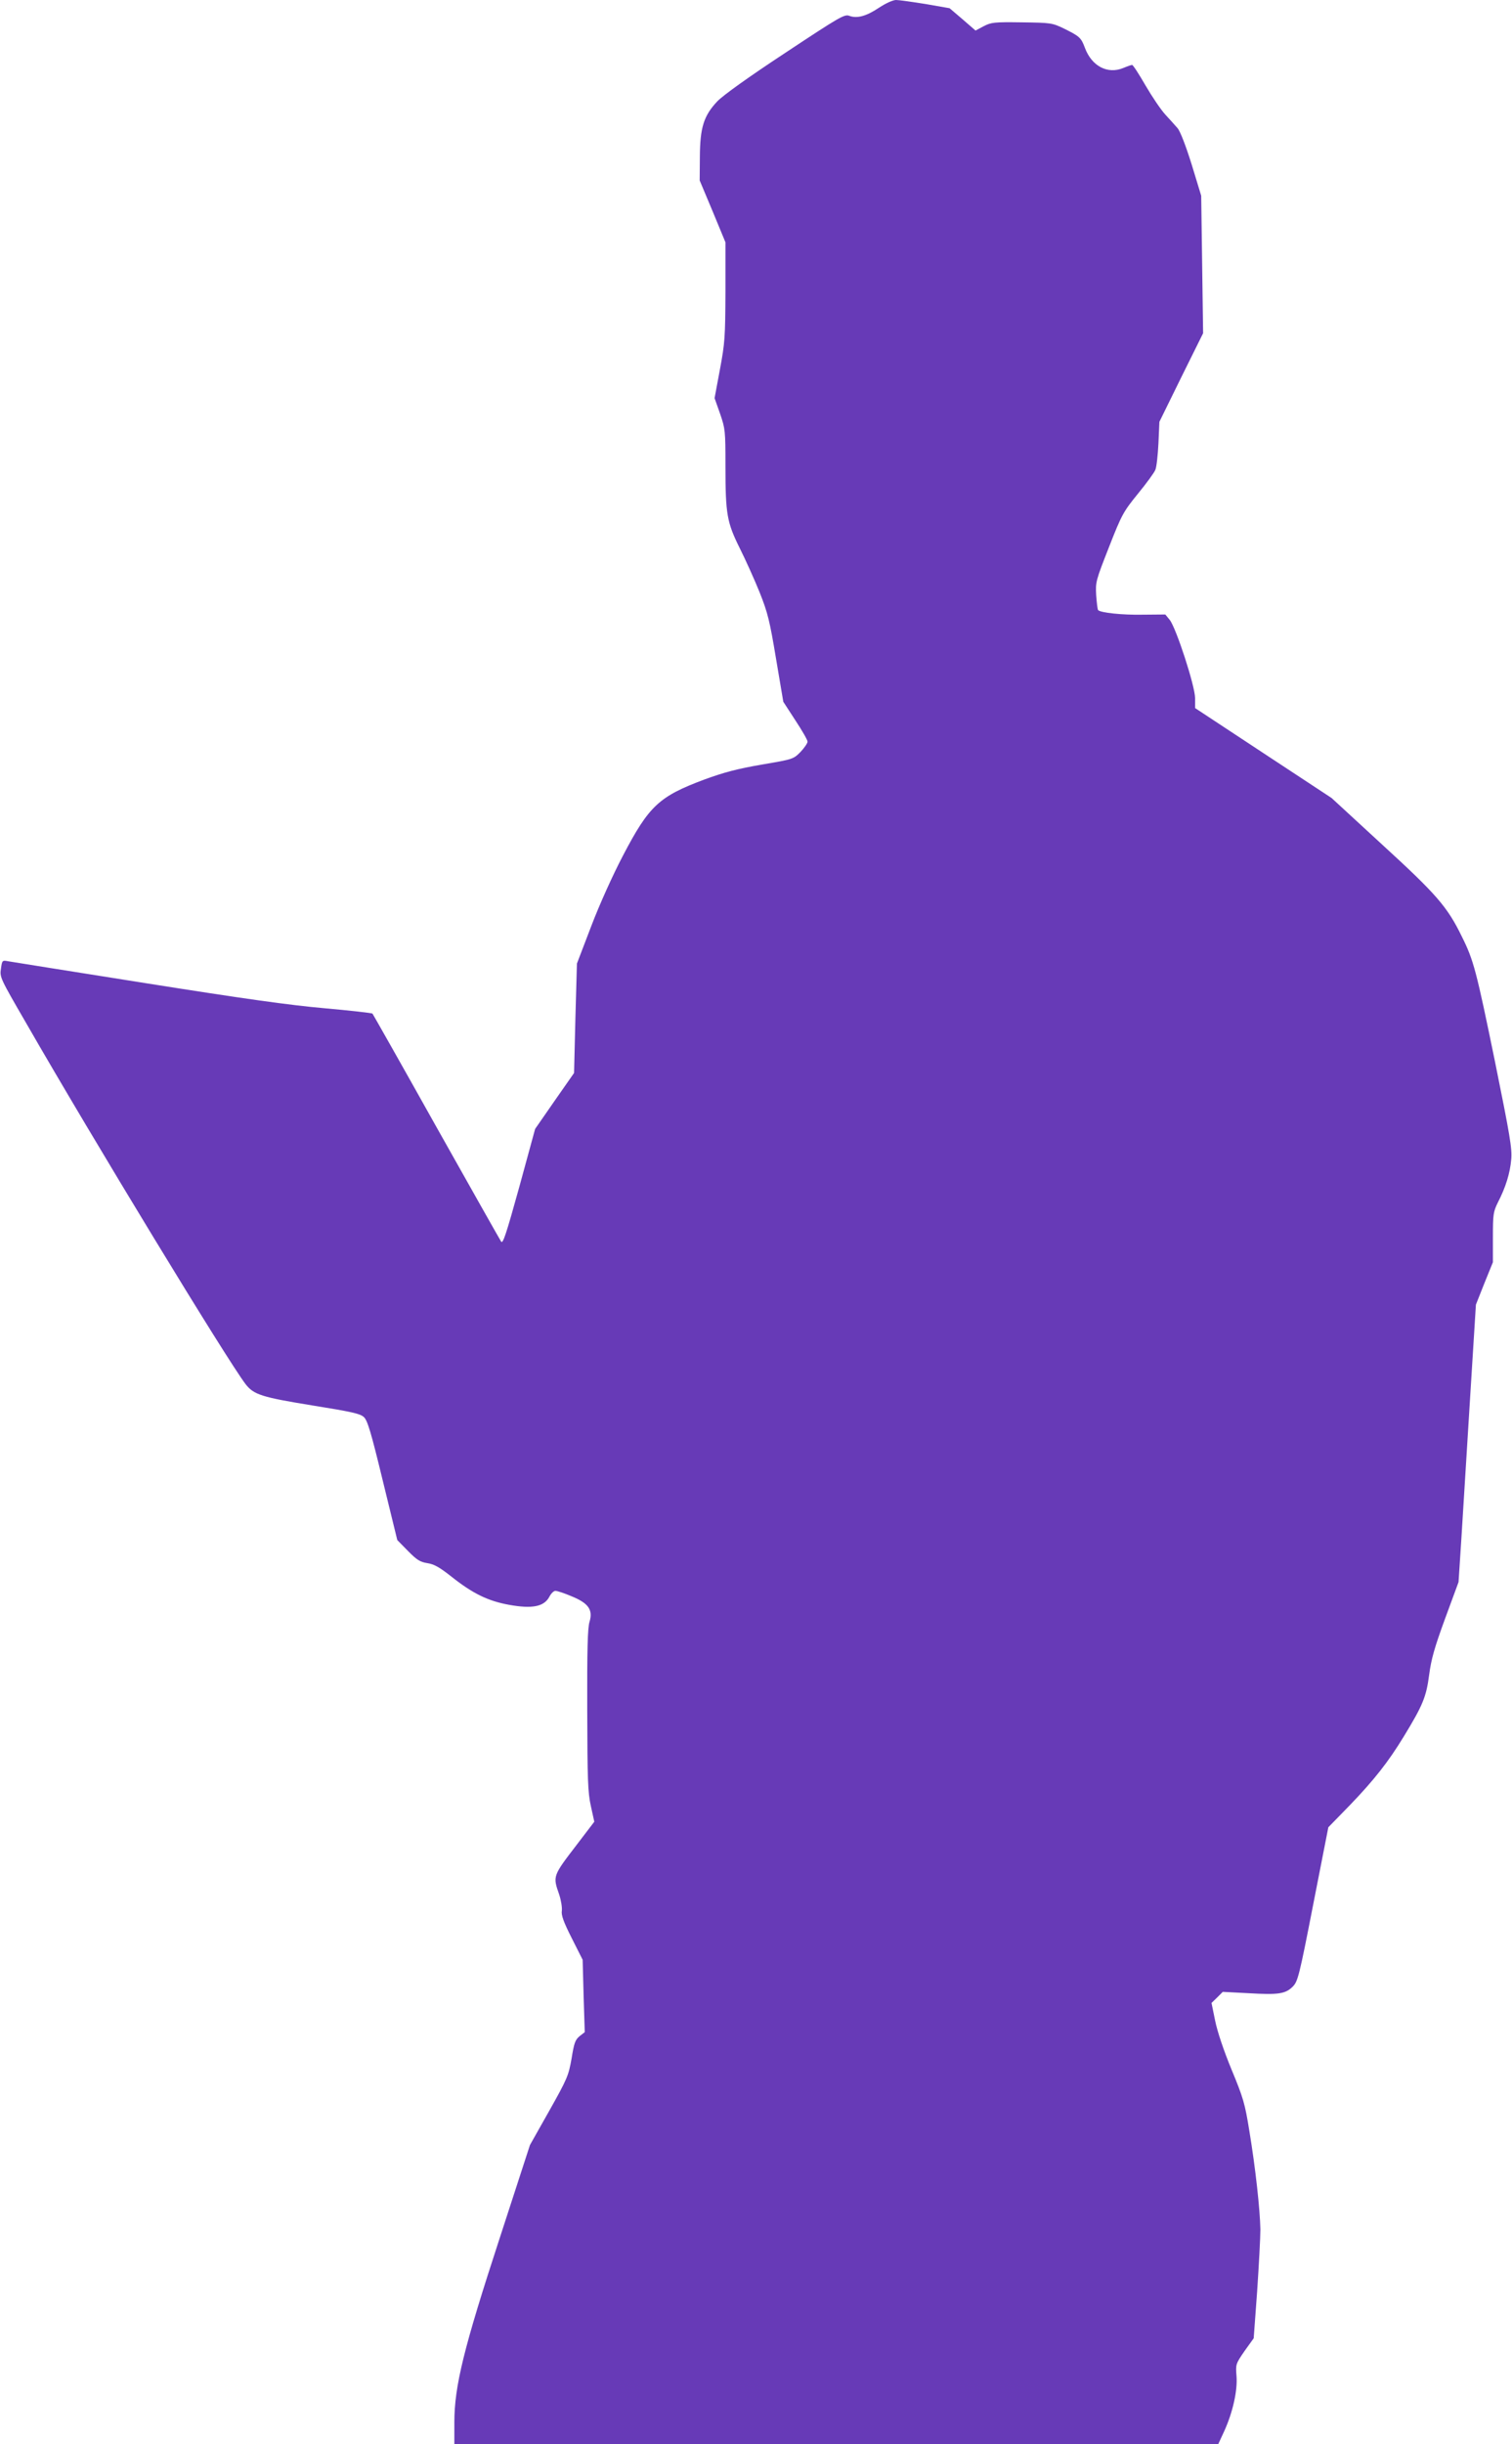 <?xml version="1.0" standalone="no"?>
<!DOCTYPE svg PUBLIC "-//W3C//DTD SVG 20010904//EN"
 "http://www.w3.org/TR/2001/REC-SVG-20010904/DTD/svg10.dtd">
<svg version="1.0" xmlns="http://www.w3.org/2000/svg"
 width="792pt" height="1280pt" viewBox="0 0 792 1280"
 preserveAspectRatio="xMidYMid meet">
<g transform="translate(0,1280) scale(0.1,-0.1)"
fill="#673ab7" stroke="none">
<path d="M4605 12760 c-67 -45 -116 -58 -156 -43 -25 10 -49 -4 -336 -194
-193 -127 -325 -222 -355 -253 -72 -76 -91 -138 -92 -290 l-1 -125 68 -162 67
-162 0 -258 c-1 -239 -3 -269 -29 -408 l-28 -150 29 -82 c27 -79 28 -88 28
-275 0 -251 8 -294 75 -429 30 -60 77 -164 104 -231 43 -108 53 -150 86 -348
l38 -225 63 -97 c35 -53 64 -103 64 -112 0 -8 -17 -33 -37 -54 -38 -38 -39
-38 -203 -66 -127 -22 -196 -40 -300 -78 -238 -89 -290 -137 -427 -399 -53
-101 -123 -256 -166 -369 l-75 -196 -8 -286 -7 -287 -102 -146 -102 -147 -83
-304 c-69 -249 -86 -300 -95 -286 -6 9 -159 280 -340 602 -180 322 -331 588
-334 592 -3 3 -116 16 -251 28 -182 16 -424 50 -935 131 -379 60 -704 112
-722 115 -31 6 -32 5 -38 -39 -7 -44 -4 -50 131 -283 354 -616 1050 -1760
1150 -1892 43 -56 86 -69 350 -112 206 -33 251 -43 270 -61 19 -17 38 -81 99
-333 l76 -311 56 -57 c47 -48 64 -58 102 -64 34 -5 63 -21 125 -70 112 -89
192 -128 302 -148 121 -22 183 -10 211 41 9 18 24 33 33 32 8 0 46 -12 83 -28
89 -36 114 -71 95 -134 -10 -31 -13 -148 -12 -462 1 -365 3 -431 19 -503 l18
-82 -90 -118 c-128 -167 -128 -166 -94 -263 10 -30 16 -68 14 -85 -4 -23 9
-59 52 -144 l57 -113 5 -189 6 -190 -27 -21 c-23 -19 -29 -36 -42 -117 -16
-90 -22 -105 -117 -274 l-101 -179 -158 -486 c-189 -578 -238 -777 -238 -966
l0 -115 2001 0 2000 0 31 67 c46 101 71 215 65 290 -5 62 -4 64 42 131 l48 67
18 245 c9 135 17 281 17 325 -2 103 -25 318 -58 517 -23 143 -32 173 -93 320
-42 102 -74 198 -86 256 l-19 93 30 29 29 29 135 -7 c157 -9 193 -4 232 35 26
27 33 51 107 431 l79 403 114 117 c125 130 200 225 281 358 100 164 118 208
133 323 11 83 28 143 84 296 l70 190 15 230 c8 127 28 453 45 726 l31 497 44
111 45 111 0 130 c0 121 2 134 26 183 41 79 64 154 70 226 5 57 -7 126 -85
511 -98 478 -112 532 -174 656 -76 156 -133 221 -417 481 l-265 244 -357 235
-358 236 0 52 c0 63 -99 367 -133 410 l-23 28 -119 -1 c-106 -2 -220 10 -233
24 -3 3 -7 37 -10 77 -4 71 -2 77 67 253 67 171 75 185 152 280 45 55 86 111
91 125 6 14 13 76 16 138 l5 113 114 232 115 232 -5 360 -5 360 -50 164 c-31
99 -60 174 -74 190 -12 14 -41 46 -64 71 -23 25 -69 93 -104 153 -34 59 -65
107 -70 107 -4 0 -25 -7 -46 -16 -82 -34 -165 9 -201 105 -20 54 -28 61 -111
102 -61 29 -66 30 -220 32 -145 2 -160 0 -199 -20 l-43 -23 -68 59 -68 58
-126 22 c-69 11 -139 21 -154 21 -17 0 -54 -17 -89 -40z"/>
</g>
</svg>
